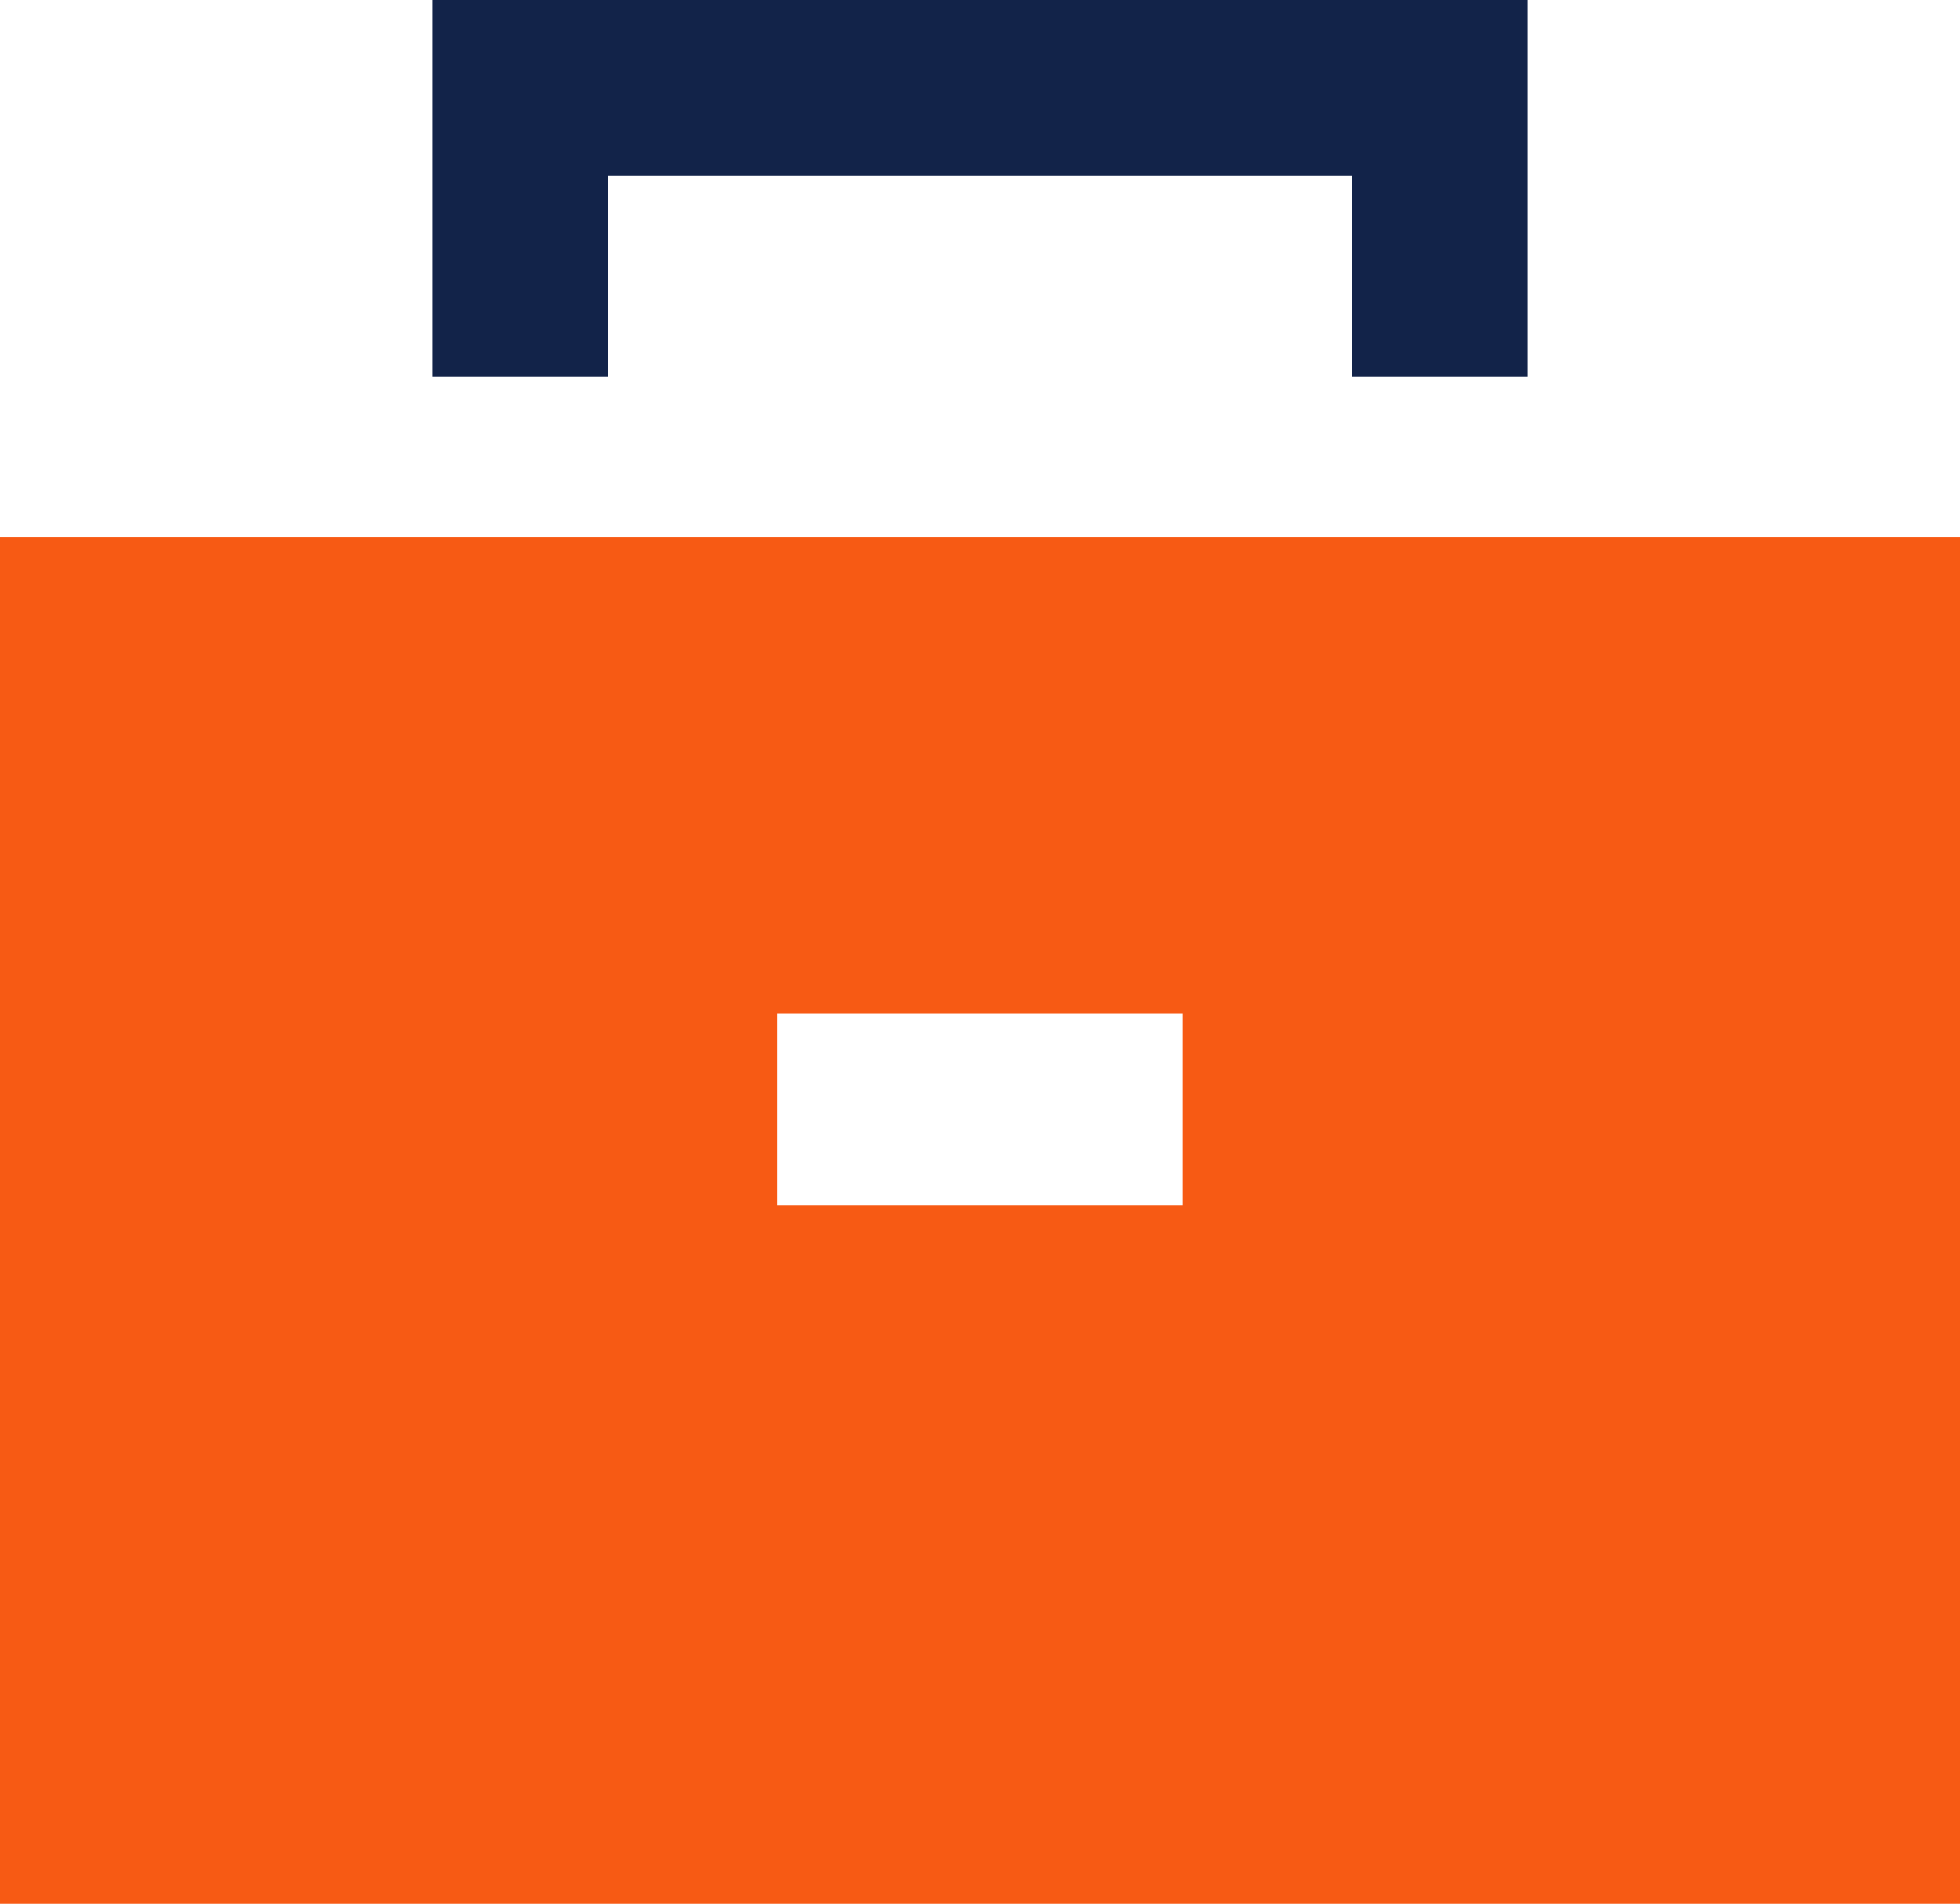 <svg xmlns="http://www.w3.org/2000/svg" width="131.16" height="127.42" viewBox="0 0 131.16 127.42"><title>Careers</title><polygon points="102.23 25.22 90.49 25.22 90.49 11.74 40.67 11.74 40.67 25.22 28.93 25.22 28.93 0 102.23 0 102.23 25.22" fill="#122349"/><path d="M0,35.94v91.48H131.16V35.94ZM79.15,80.65H52V67.81H79.15Z" fill="#f75a14"/></svg>